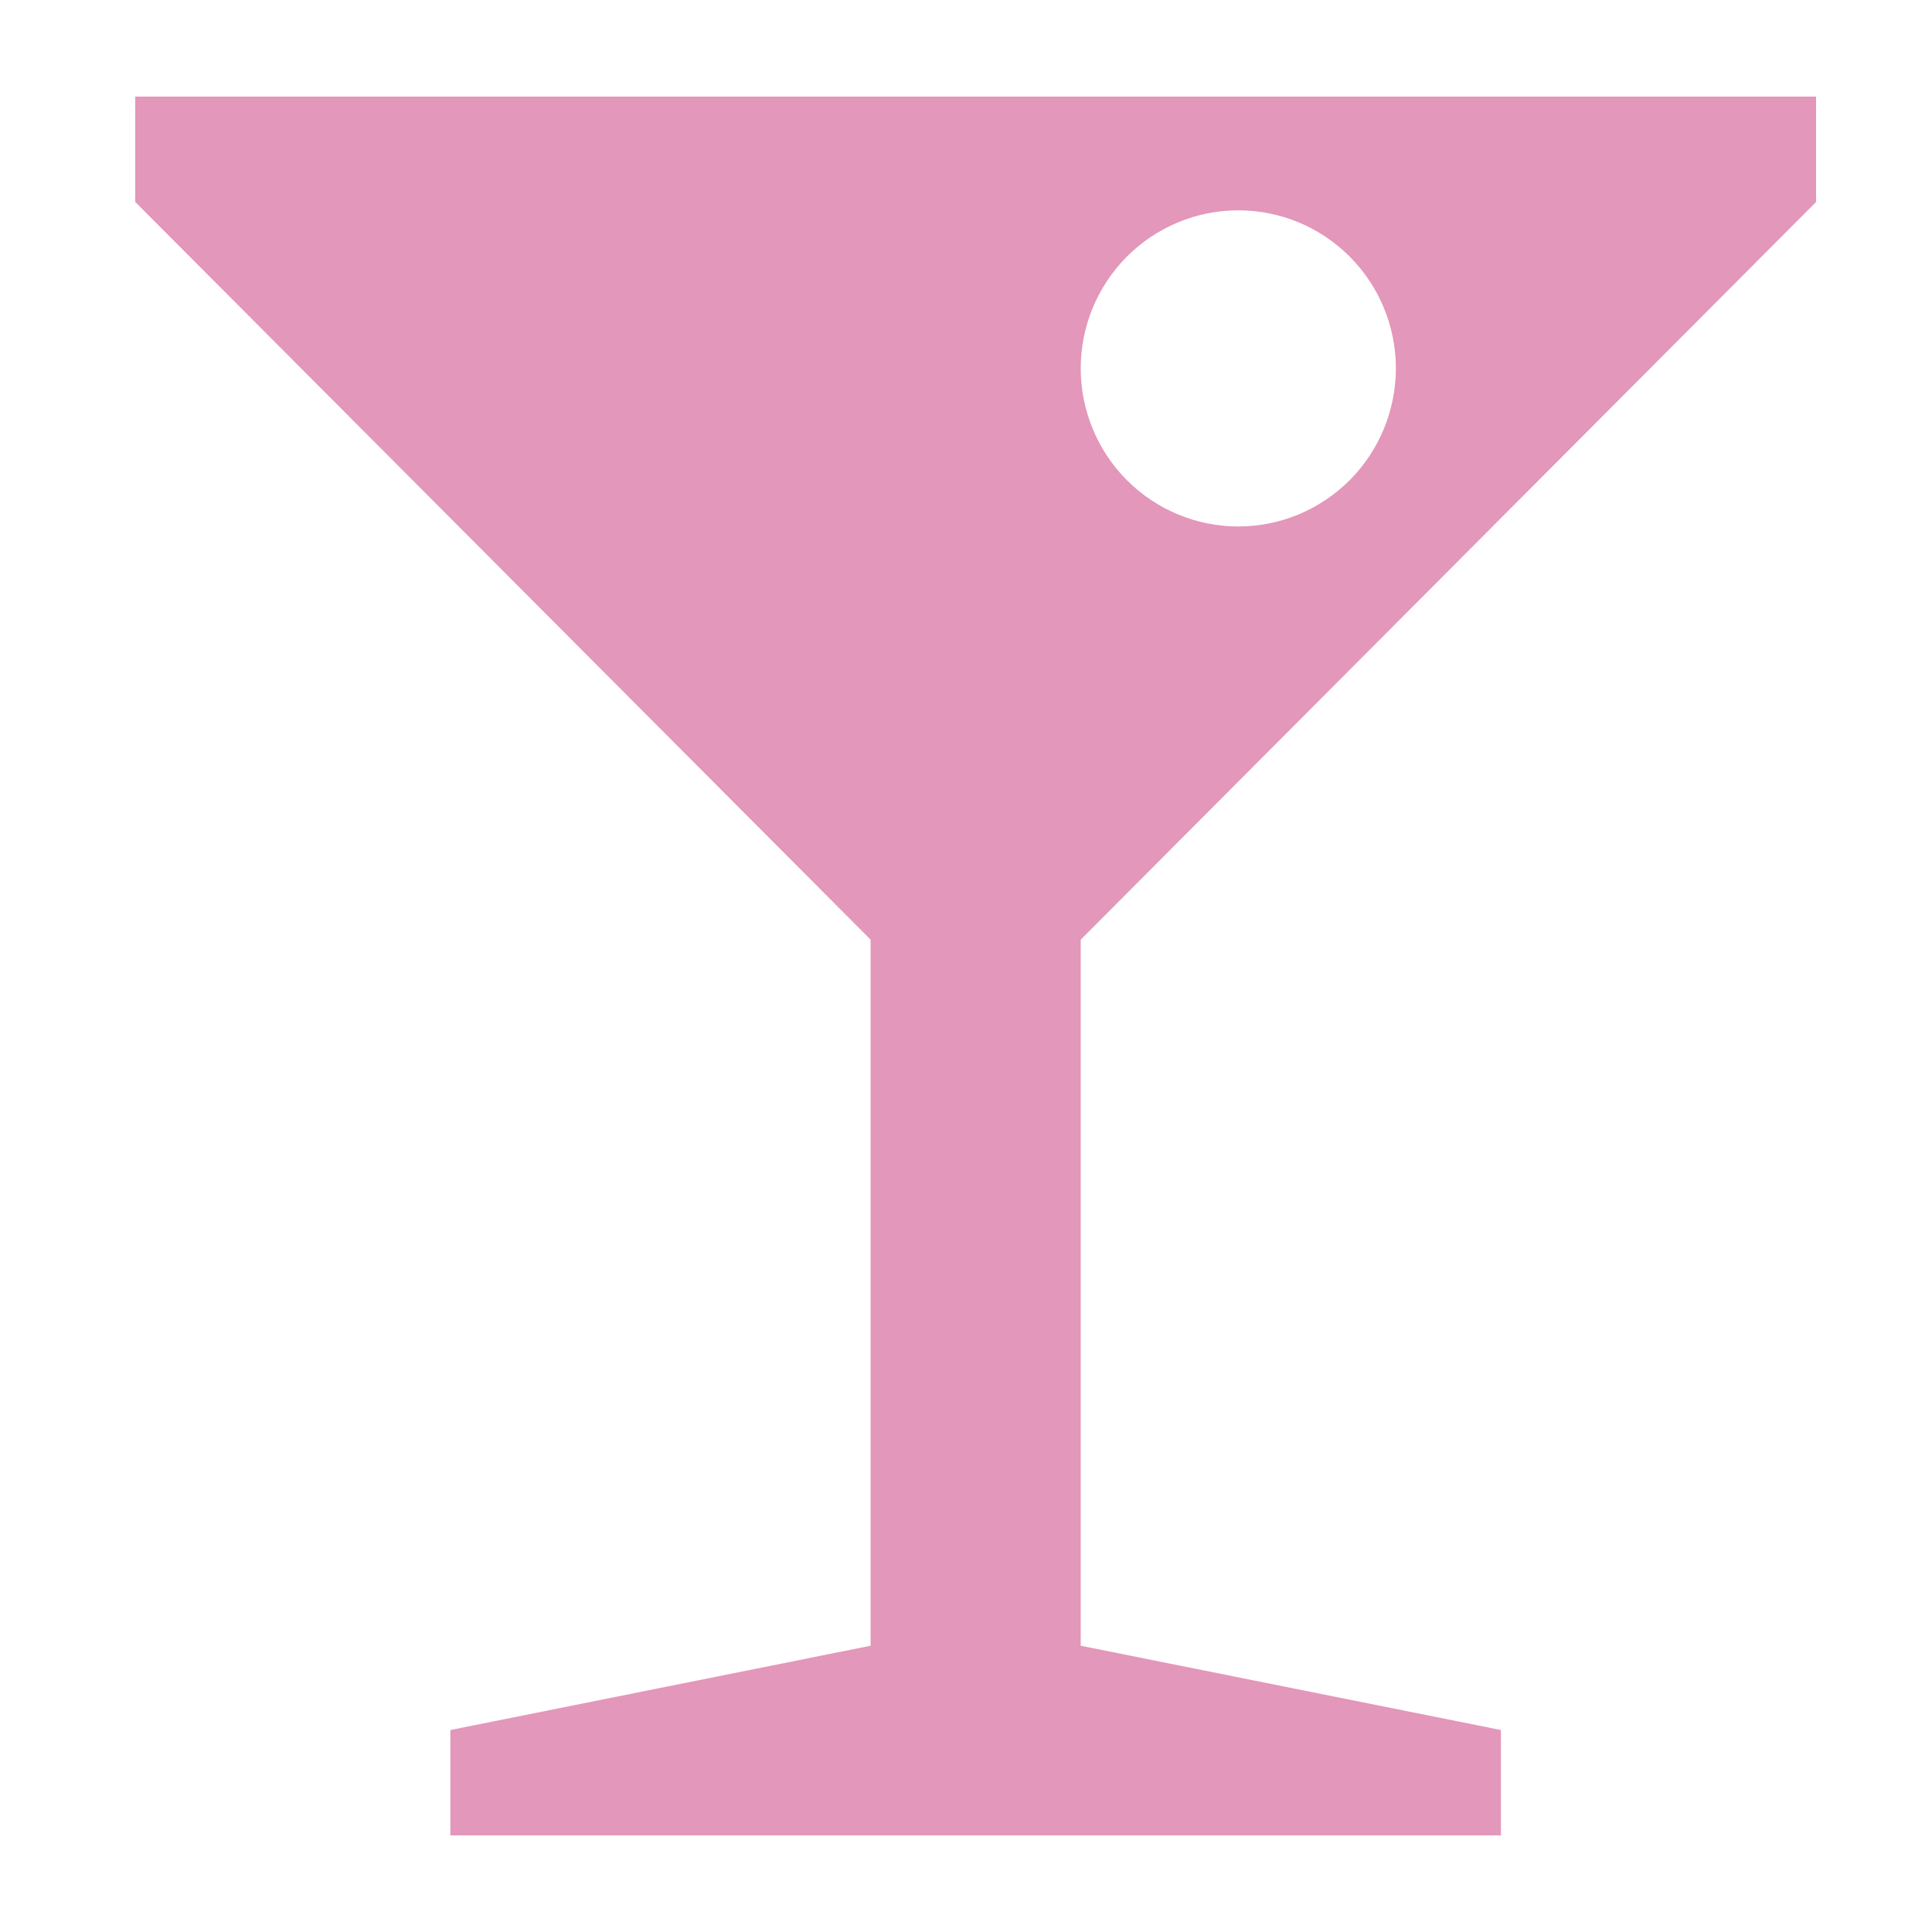 <?xml version="1.0" encoding="UTF-8"?> <svg xmlns="http://www.w3.org/2000/svg" width="100" height="100" viewBox="0 0 100 100" fill="none"><rect width="100" height="100" fill="white"></rect><path fill-rule="evenodd" clip-rule="evenodd" d="M94 10.454L55.938 48.636V85.183L77.688 89.546V95H23.312V89.546L45.062 85.183V48.636L7 10.454V5H94V10.454ZM64.094 10.886C61.931 10.886 59.857 11.749 58.327 13.283C56.798 14.817 55.938 16.898 55.938 19.068C55.938 21.238 56.798 23.318 58.327 24.853C59.857 26.387 61.931 27.25 64.094 27.25C65.165 27.25 66.227 27.038 67.216 26.626C68.205 26.215 69.103 25.612 69.861 24.853C70.618 24.093 71.219 23.19 71.629 22.197C72.038 21.205 72.25 20.142 72.25 19.068C72.25 17.993 72.039 16.928 71.629 15.936C71.219 14.943 70.618 14.043 69.861 13.283C69.103 12.524 68.205 11.92 67.216 11.509C66.227 11.098 65.165 10.886 64.094 10.886Z" fill="#E397BA"></path></svg> 